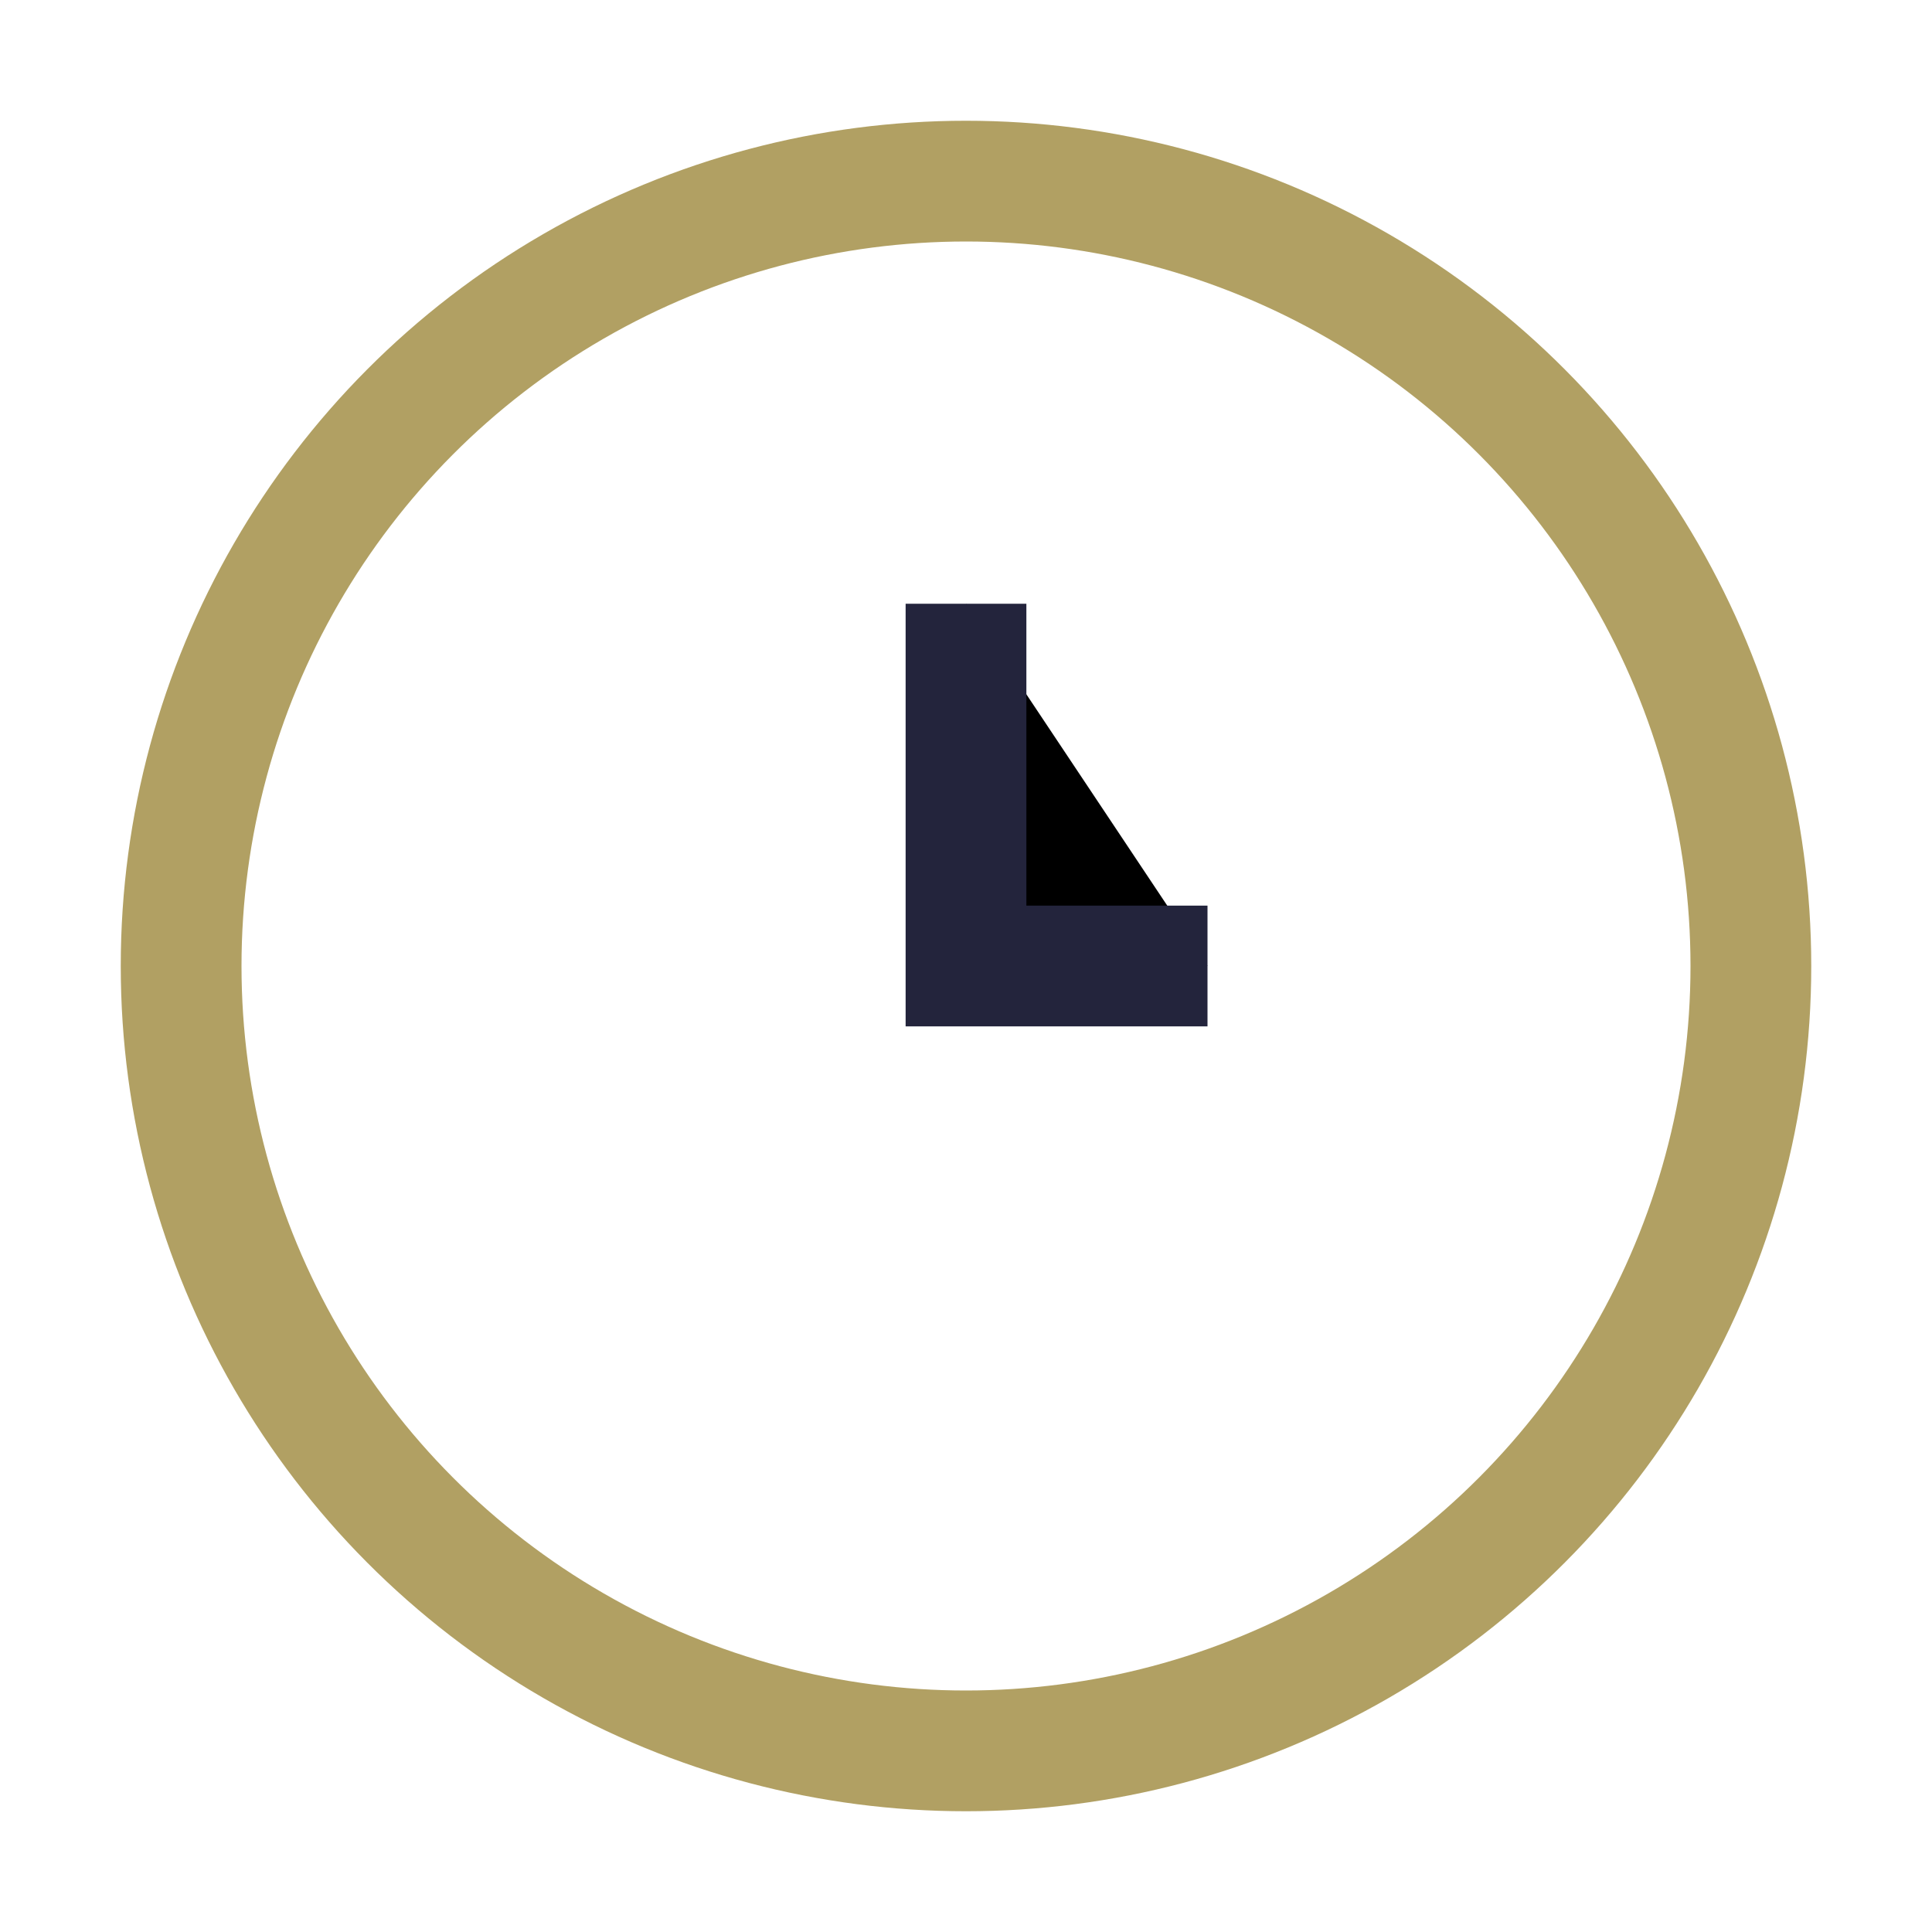 <?xml version="1.0" encoding="UTF-8"?>
<svg xmlns="http://www.w3.org/2000/svg" width="32" height="32" viewBox="0 0 32 32"><circle cx="16" cy="16" r="13" fill="none" stroke="#B1A063" stroke-width="2"/><path d="M16 10v6h4" stroke="#23243C" stroke-width="2"/></svg>